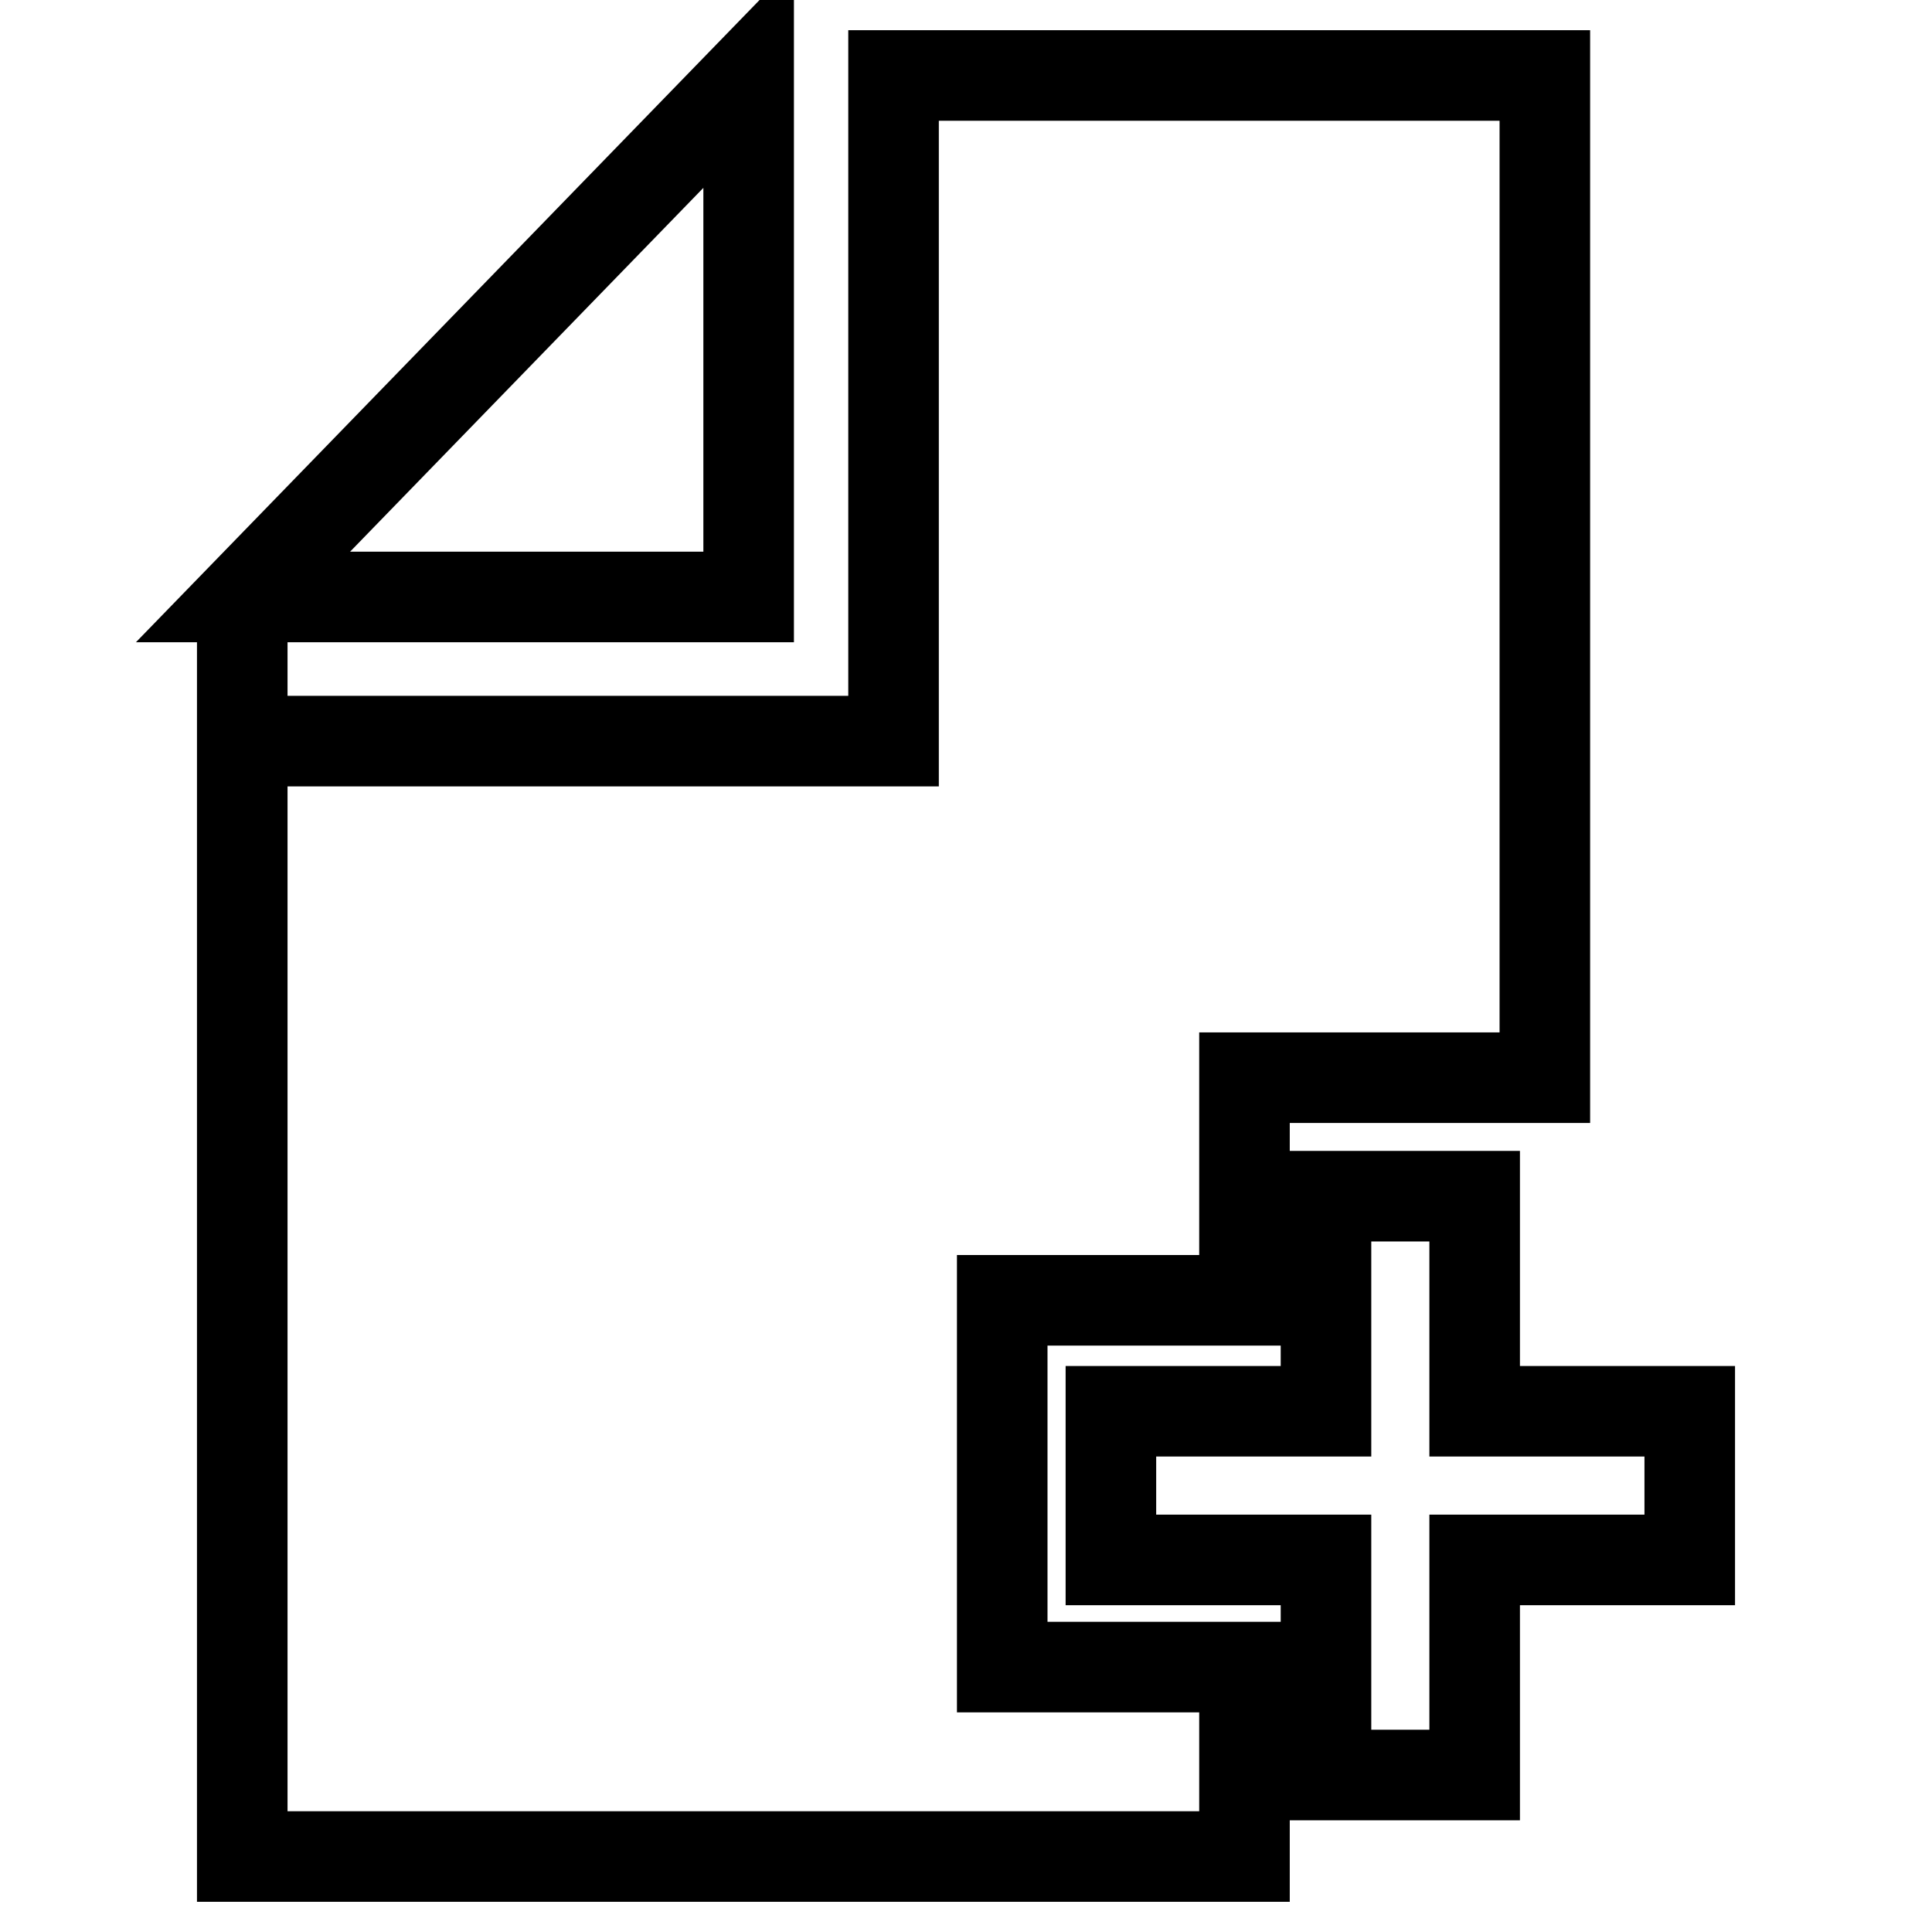 <?xml version="1.0" encoding="utf-8"?>
<!-- Svg Vector Icons : http://www.onlinewebfonts.com/icon -->
<!DOCTYPE svg PUBLIC "-//W3C//DTD SVG 1.1//EN" "http://www.w3.org/Graphics/SVG/1.1/DTD/svg11.dtd">
<svg version="1.1" xmlns="http://www.w3.org/2000/svg" xmlns:xlink="http://www.w3.org/1999/xlink" x="0px" y="0px" viewBox="0 0 256 256" enable-background="new 0 0 256 256" xml:space="preserve">
<g> <path stroke-width="12" fill-opacity="0" stroke="#000000"  d="M175.7,187v-28.5h19.7V187h28.5v19.7h-28.5v28.5h-19.7v-28.5h-28.5V187H175.7z M164.9,246H32.1V79.1v19.1 h86.3V10h86.3v132.8h-39.8v29.5h-32.1v48.6h32.1V246z M32.2,79.1l67-69v69L32.2,79.1L32.2,79.1z"/></g>
</svg>